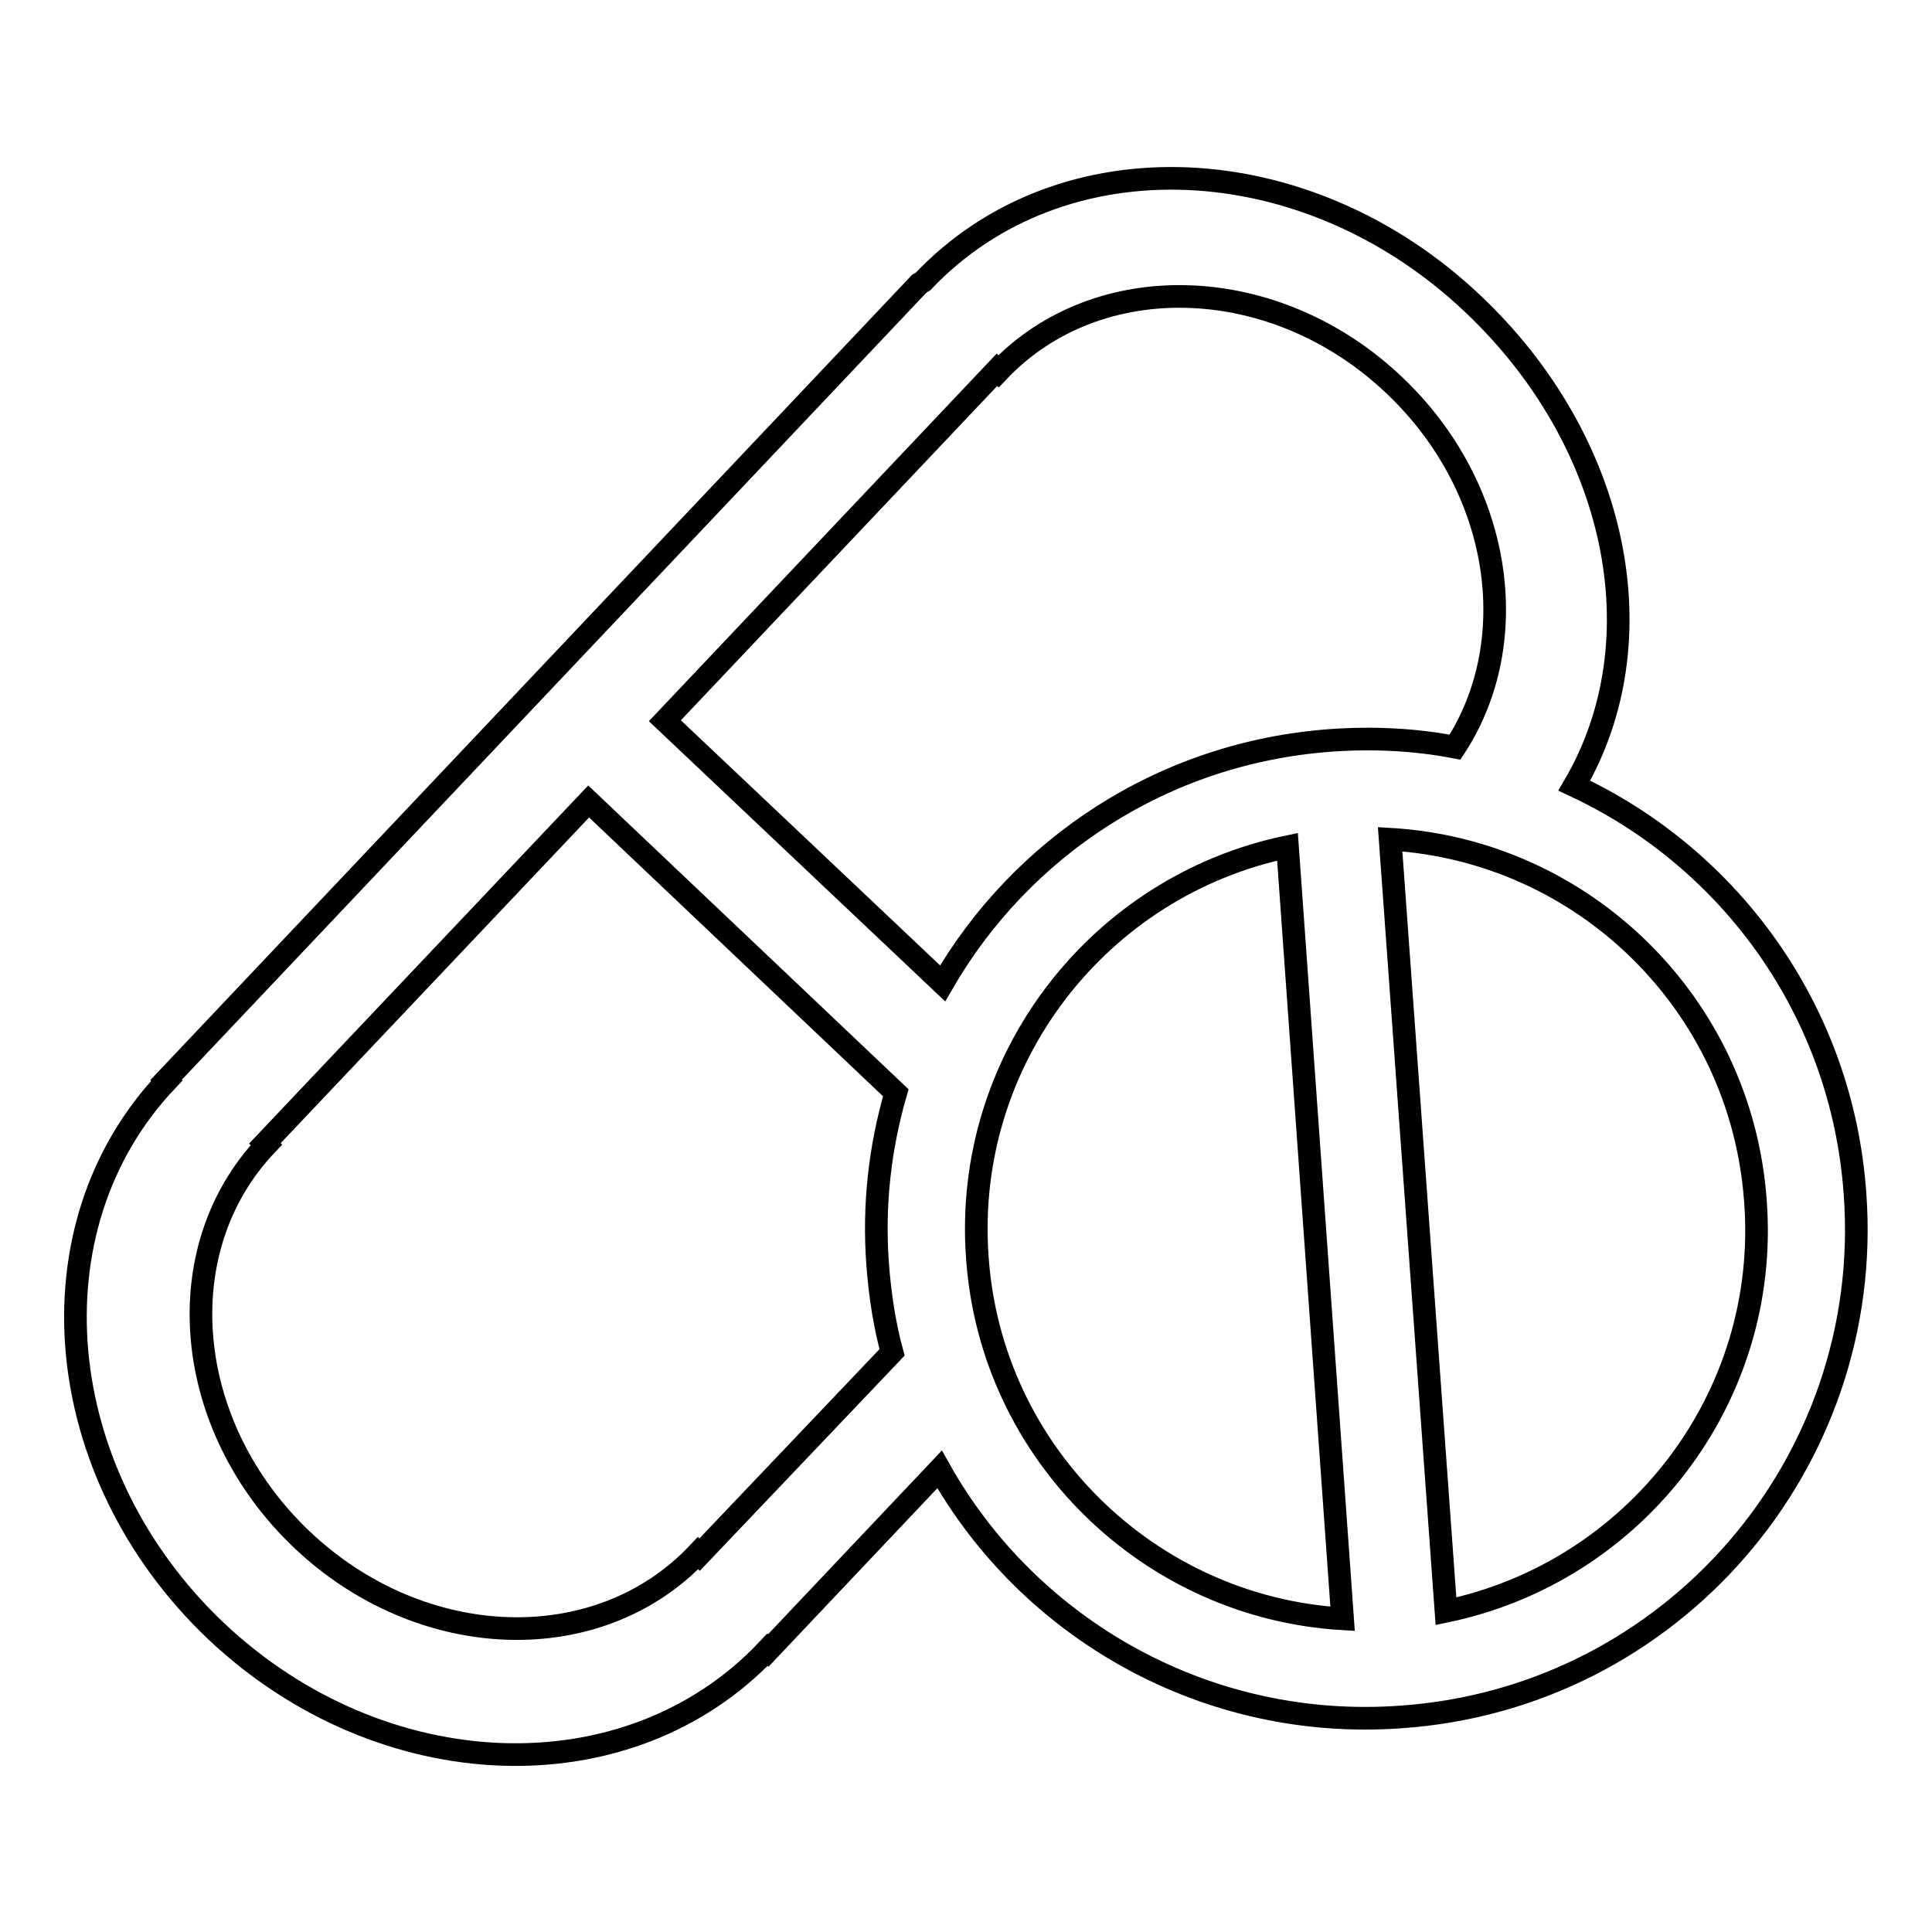 <?xml version="1.0" encoding="utf-8"?>
<!-- Svg Vector Icons : http://www.onlinewebfonts.com/icon -->
<!DOCTYPE svg PUBLIC "-//W3C//DTD SVG 1.1//EN" "http://www.w3.org/Graphics/SVG/1.1/DTD/svg11.dtd">
<svg version="1.1" xmlns="http://www.w3.org/2000/svg" xmlns:xlink="http://www.w3.org/1999/xlink" x="0px" y="0px" viewBox="0 0 256 256" enable-background="new 0 0 256 256" xml:space="preserve">
<g><g><path stroke-width="3" fill-opacity="0" stroke="#000000"  d="M245.8,158.2c-1.7-24.3-16.6-44.5-37.2-54.1c11.3-19.3,5.8-45.7-13.5-63.9c-22-20.8-54.4-22.3-72.8-2.9l-0.5,0.3L22,143.1l0.1,0.1c-18.4,19.4-15.5,52,6.5,72.9c22,20.8,54.7,22,73.1,2.5l0.1,0.1l22.7-24c11.9,21.2,35.4,34.7,61.2,32.8C221.5,225,248.4,193.9,245.8,158.2z M92.7,206l-0.2-0.2C79.3,219.8,55.8,219,40,204c-15.8-15-17.9-38.4-4.7-52.3l-0.2-0.2l42.9-45.3l40.7,38.6c-2.1,7.2-3,14.9-2.4,22.8c0.3,4,0.9,7.9,1.9,11.6L92.7,206z M129.5,166.6c-1.9-26.2,16.1-49.2,41.1-54.4l7.3,102.3C152.4,213,131.3,192.7,129.5,166.6z M176.4,98.1c-22.3,1.6-41.1,14.2-51.5,32.2L88.1,95.5l44-46.5l0.2,0.2c13.2-13.9,36.7-13.1,52.4,1.8c14.3,13.5,17.3,33.9,8.1,48C187.6,98,182.1,97.7,176.4,98.1z M191.6,213.5l-7.4-102.3c25.5,1.5,46.5,21.7,48.4,47.9C234.6,185.3,216.6,208.3,191.6,213.5z"/></g></g>
</svg>